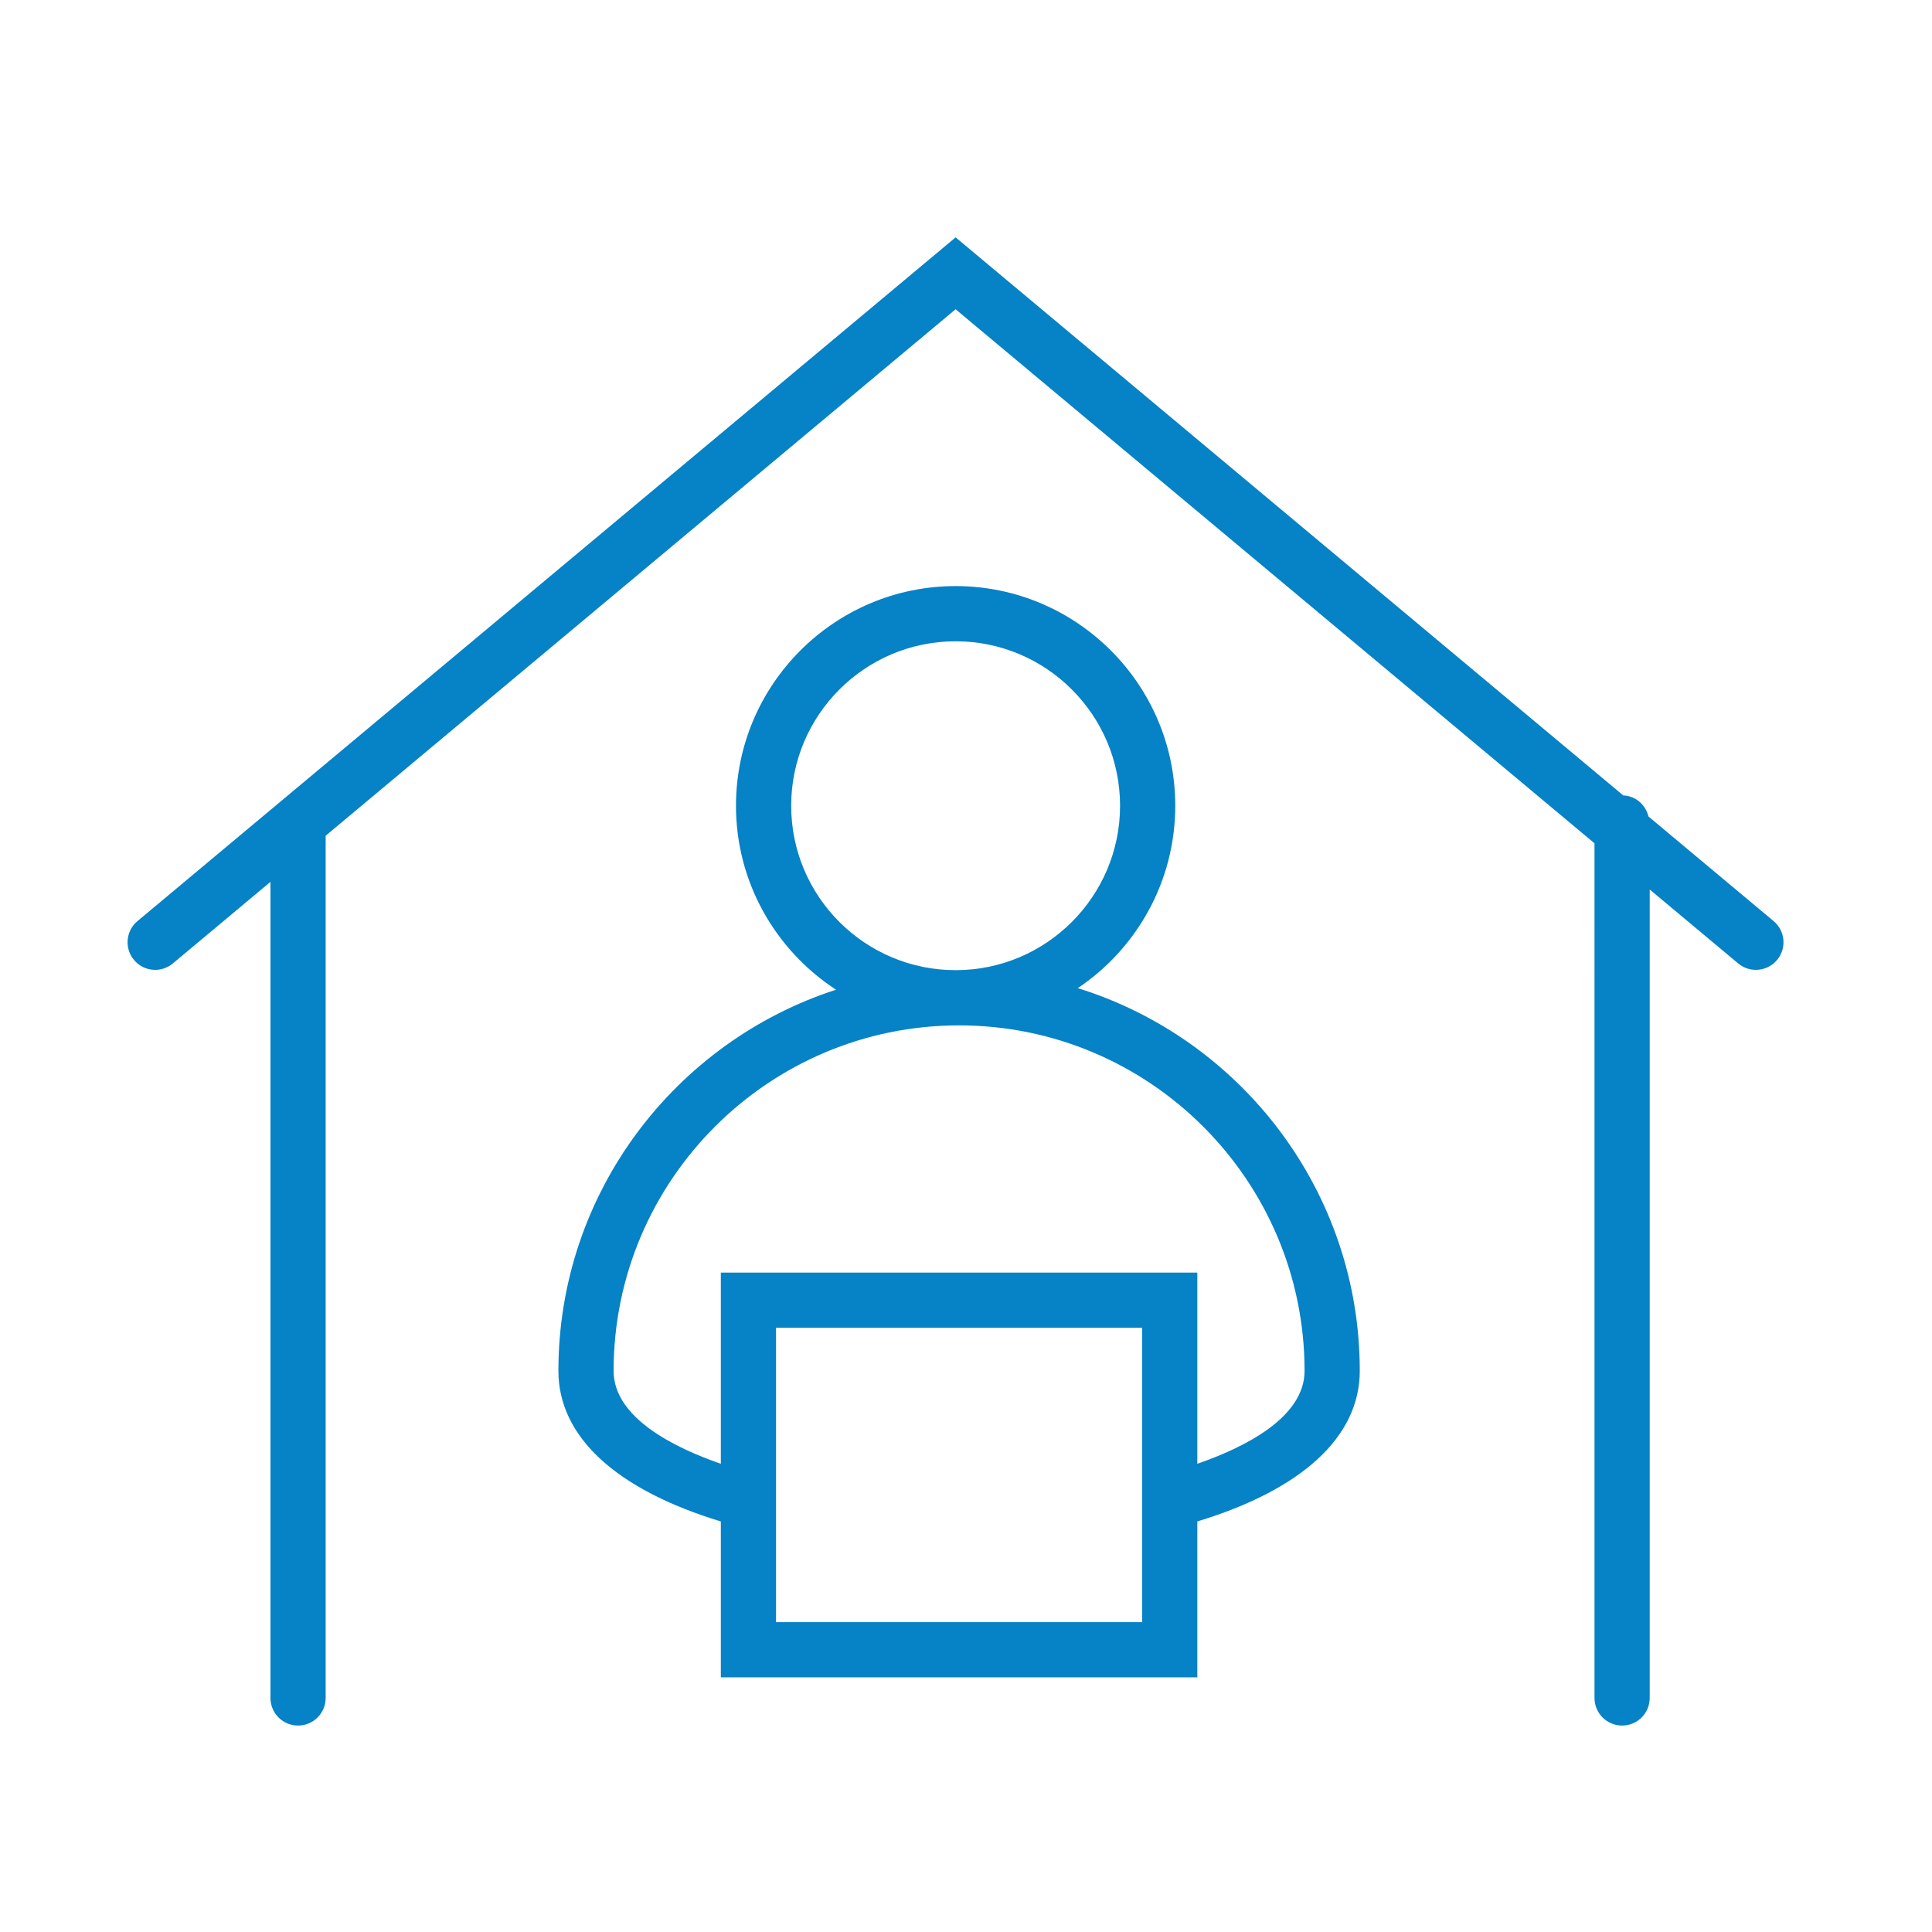 <?xml version="1.0" encoding="utf-8"?>
<!-- Generator: Adobe Illustrator 16.0.0, SVG Export Plug-In . SVG Version: 6.00 Build 0)  -->
<!DOCTYPE svg PUBLIC "-//W3C//DTD SVG 1.1//EN" "http://www.w3.org/Graphics/SVG/1.1/DTD/svg11.dtd">
<svg version="1.1" id="Layer_1" xmlns="http://www.w3.org/2000/svg" xmlns:xlink="http://www.w3.org/1999/xlink" x="0px" y="0px"
	 width="70px" height="70px" viewBox="0 0 70 70" enable-background="new 0 0 70 70" xml:space="preserve">
<g>
	<path fill="#0682C6" d="M39.051,35.802c2.128-1.43,3.531-3.858,3.531-6.609c0-4.388-3.57-7.958-7.958-7.958
		c-4.388,0-7.958,3.57-7.958,7.958c0,2.79,1.446,5.245,3.625,6.666c-5.829,1.887-10.059,7.361-10.059,13.81
		c0,2.391,2.097,4.305,5.885,5.456v5.648h17.264v-5.649c3.789-1.15,5.886-3.064,5.886-5.455
		C49.267,43.161,44.962,37.64,39.051,35.802z M28.666,29.193c0-3.285,2.673-5.958,5.958-5.958c3.285,0,5.958,2.672,5.958,5.958
		c0,3.286-2.673,5.958-5.958,5.958C31.338,35.151,28.666,32.479,28.666,29.193z M41.381,58.773H28.117V48.108h13.264V58.773z
		 M43.381,53.035v-6.927H26.117v6.928c-1.695-0.587-3.885-1.671-3.885-3.367c0-6.902,5.615-12.518,12.518-12.518
		c6.902,0,12.517,5.615,12.517,12.518C47.267,51.365,45.077,52.449,43.381,53.035z"/>
	<path fill="#0682C6" d="M64.261,33.373l-4.534-3.79c-0.103-0.425-0.461-0.744-0.913-0.763l-24.19-20.22L4.981,33.373
		c-0.424,0.354-0.48,0.984-0.126,1.408c0.354,0.424,0.984,0.481,1.408,0.126l3.536-2.955V61.52c0,0.553,0.448,1,1,1s1-0.447,1-1
		V30.28l22.824-19.075l23.149,19.35V61.52c0,0.553,0.447,1,1,1s1-0.447,1-1V32.228l3.205,2.679c0.188,0.157,0.415,0.233,0.641,0.233
		c0.286,0,0.57-0.122,0.769-0.359C64.74,34.357,64.685,33.727,64.261,33.373z"/>
</g>
</svg>
